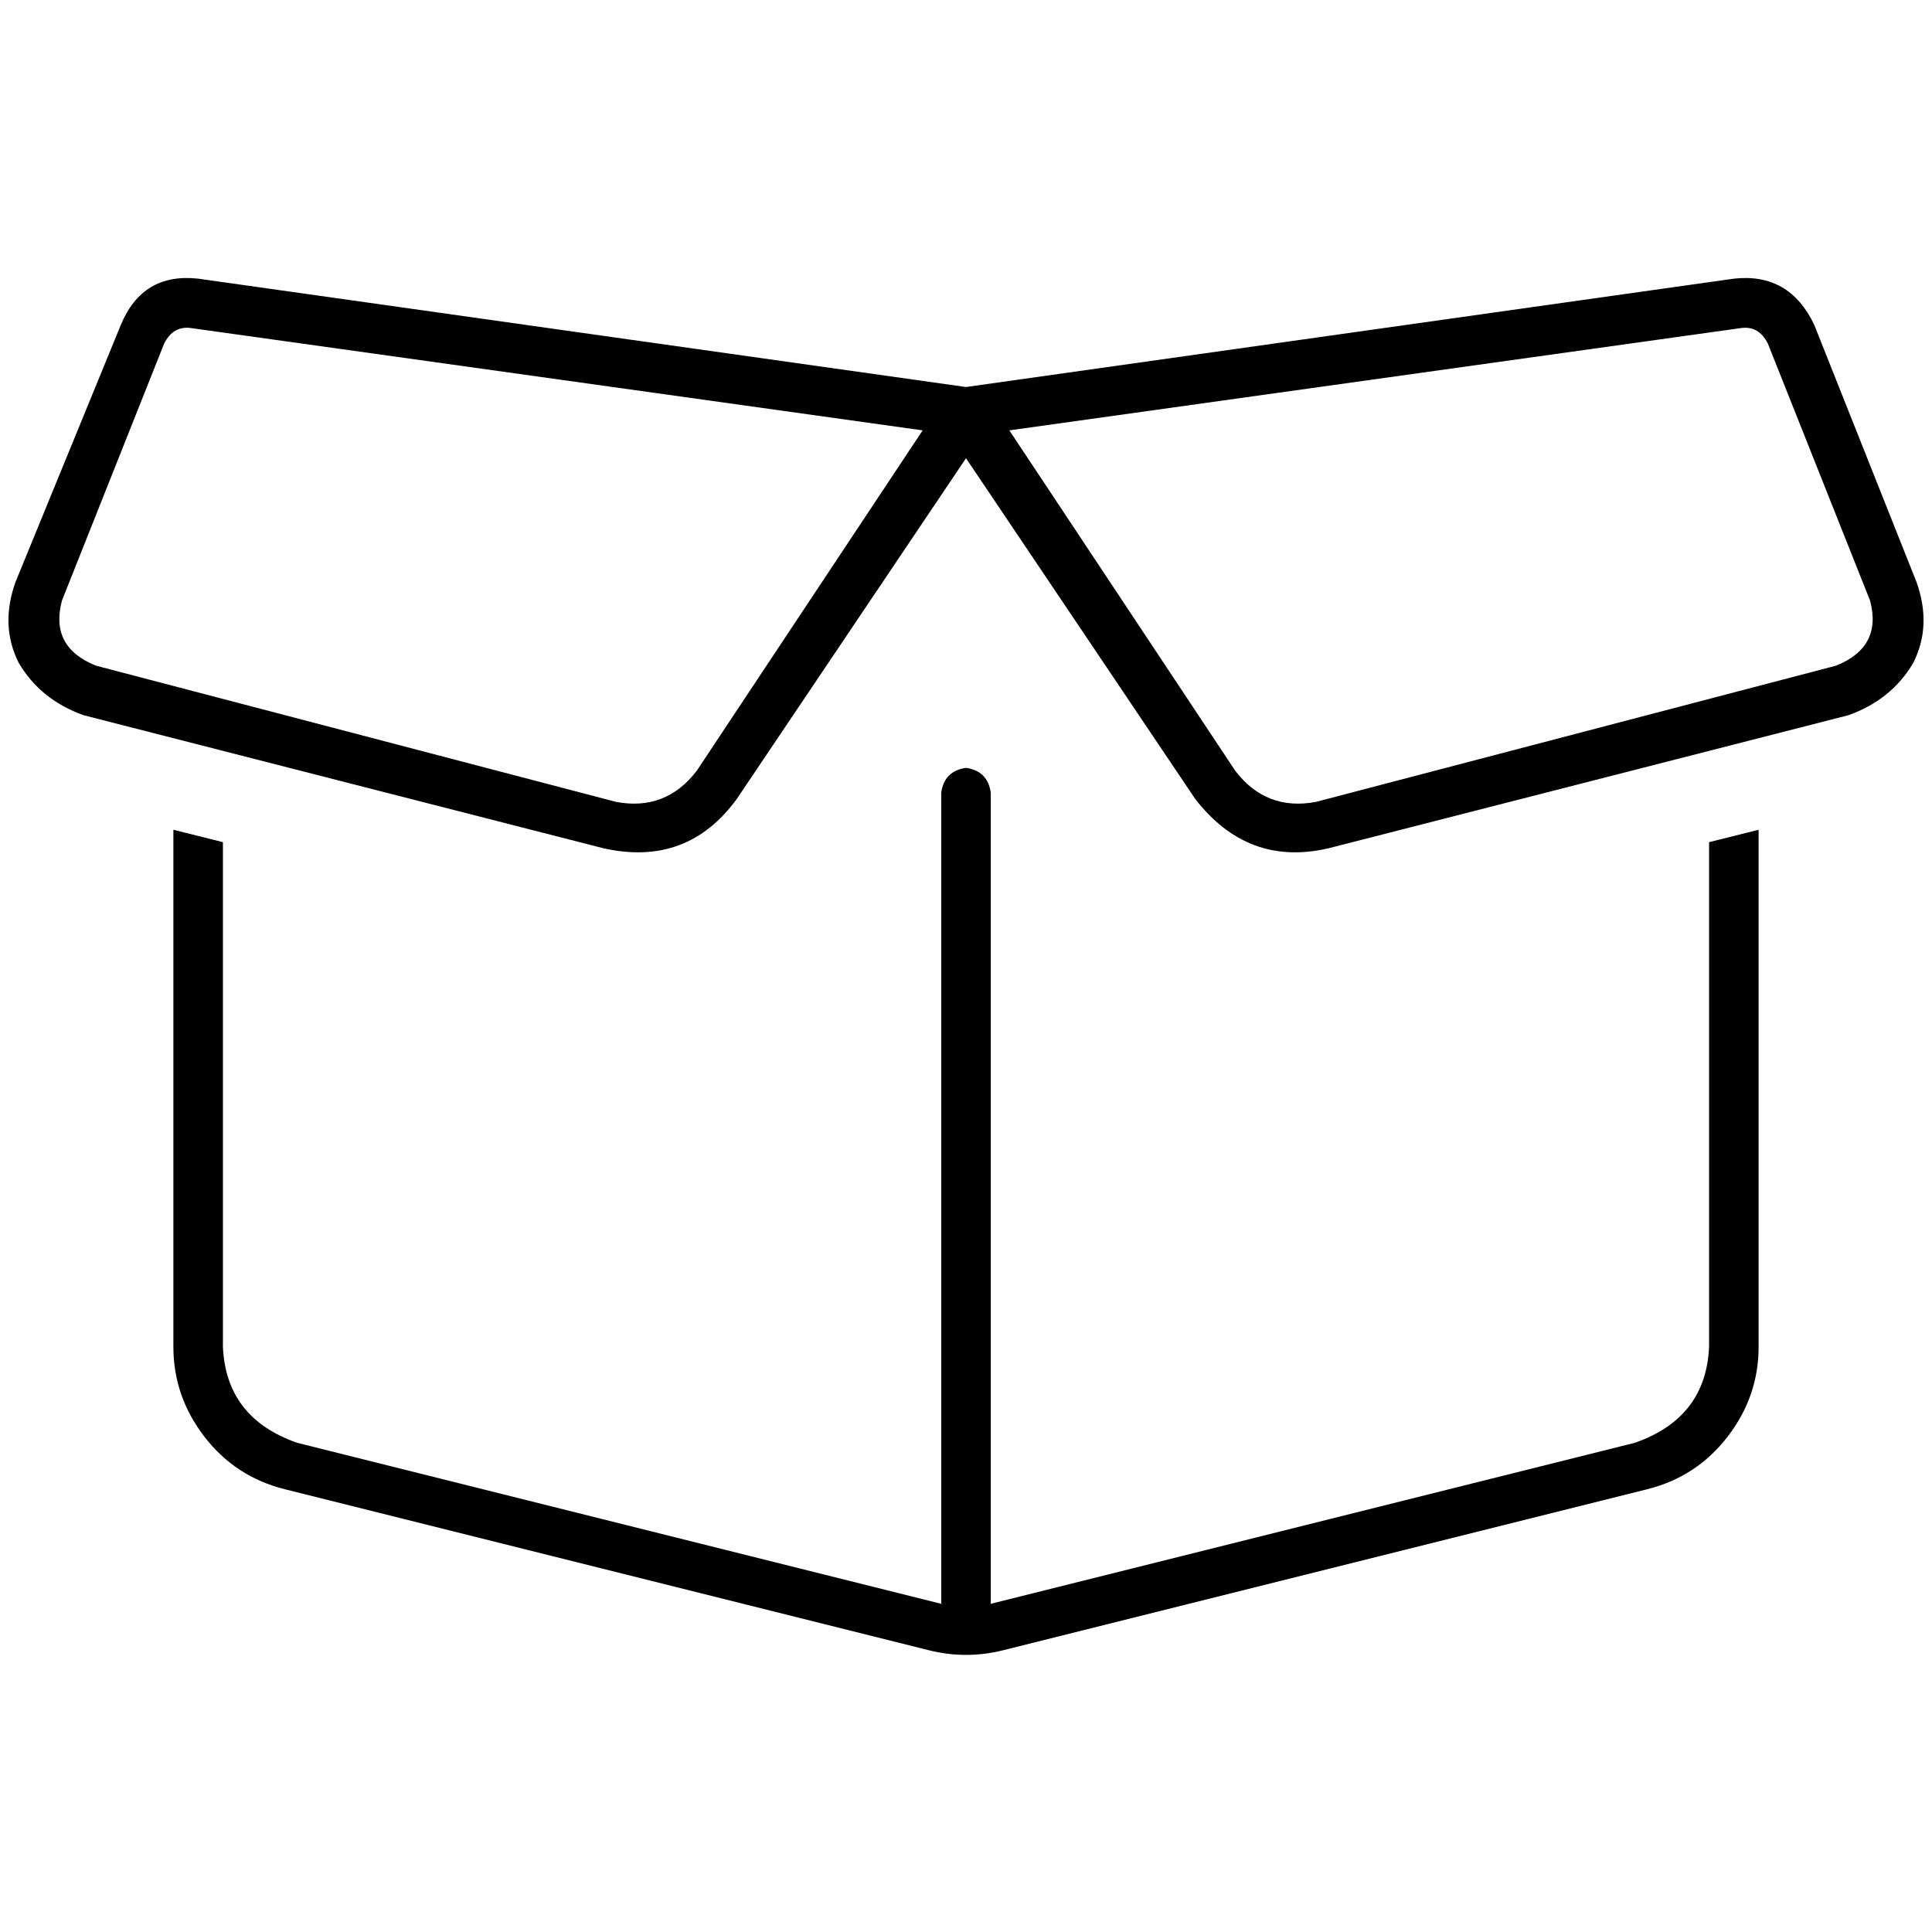 <svg xmlns="http://www.w3.org/2000/svg" viewBox="0 0 512 512">
  <path d="M 43.487 91.077 L 16.41 159.179 L 43.487 91.077 L 16.41 159.179 Q 13.128 171.487 25.436 176.41 L 163.282 212.513 L 163.282 212.513 Q 176.41 214.974 184.615 204.308 L 244.513 114.051 L 244.513 114.051 L 50.872 86.974 L 50.872 86.974 Q 45.949 86.154 43.487 91.077 L 43.487 91.077 Z M 52.513 73.846 L 256 102.564 L 52.513 73.846 L 256 102.564 L 459.487 73.846 L 459.487 73.846 Q 474.256 72.205 480.821 86.154 L 507.897 154.256 L 507.897 154.256 Q 512 165.744 507.077 175.59 Q 501.333 185.436 489.846 189.538 L 352 224.821 L 352 224.821 Q 330.667 229.744 316.718 211.692 L 256 121.436 L 256 121.436 L 195.282 211.692 L 195.282 211.692 Q 182.154 229.744 160 224.821 L 22.154 189.538 L 22.154 189.538 Q 10.667 185.436 4.923 175.59 Q 0 165.744 4.103 154.256 L 32 86.154 L 32 86.154 Q 37.744 72.205 52.513 73.846 L 52.513 73.846 Z M 452.923 223.179 L 466.051 219.897 L 452.923 223.179 L 466.051 219.897 L 466.051 356.923 L 466.051 356.923 Q 466.051 370.051 457.846 380.718 Q 449.641 391.385 436.513 394.667 L 265.846 437.333 L 265.846 437.333 Q 256 439.795 246.154 437.333 L 75.487 394.667 L 75.487 394.667 Q 62.359 391.385 54.154 380.718 Q 45.949 370.051 45.949 356.923 L 45.949 219.897 L 45.949 219.897 L 59.077 223.179 L 59.077 223.179 L 59.077 356.923 L 59.077 356.923 Q 59.897 375.795 78.769 382.359 L 249.436 425.026 L 249.436 425.026 L 249.436 210.051 L 249.436 210.051 Q 250.256 204.308 256 203.487 Q 261.744 204.308 262.564 210.051 L 262.564 425.026 L 262.564 425.026 L 433.231 382.359 L 433.231 382.359 Q 452.103 375.795 452.923 356.923 L 452.923 223.179 L 452.923 223.179 Z M 461.128 86.974 L 267.487 114.051 L 461.128 86.974 L 267.487 114.051 L 327.385 204.308 L 327.385 204.308 Q 335.59 214.974 348.718 212.513 L 486.564 176.41 L 486.564 176.41 Q 498.872 171.487 495.59 159.179 L 468.513 91.077 L 468.513 91.077 Q 466.051 86.154 461.128 86.974 L 461.128 86.974 Z" />
</svg>